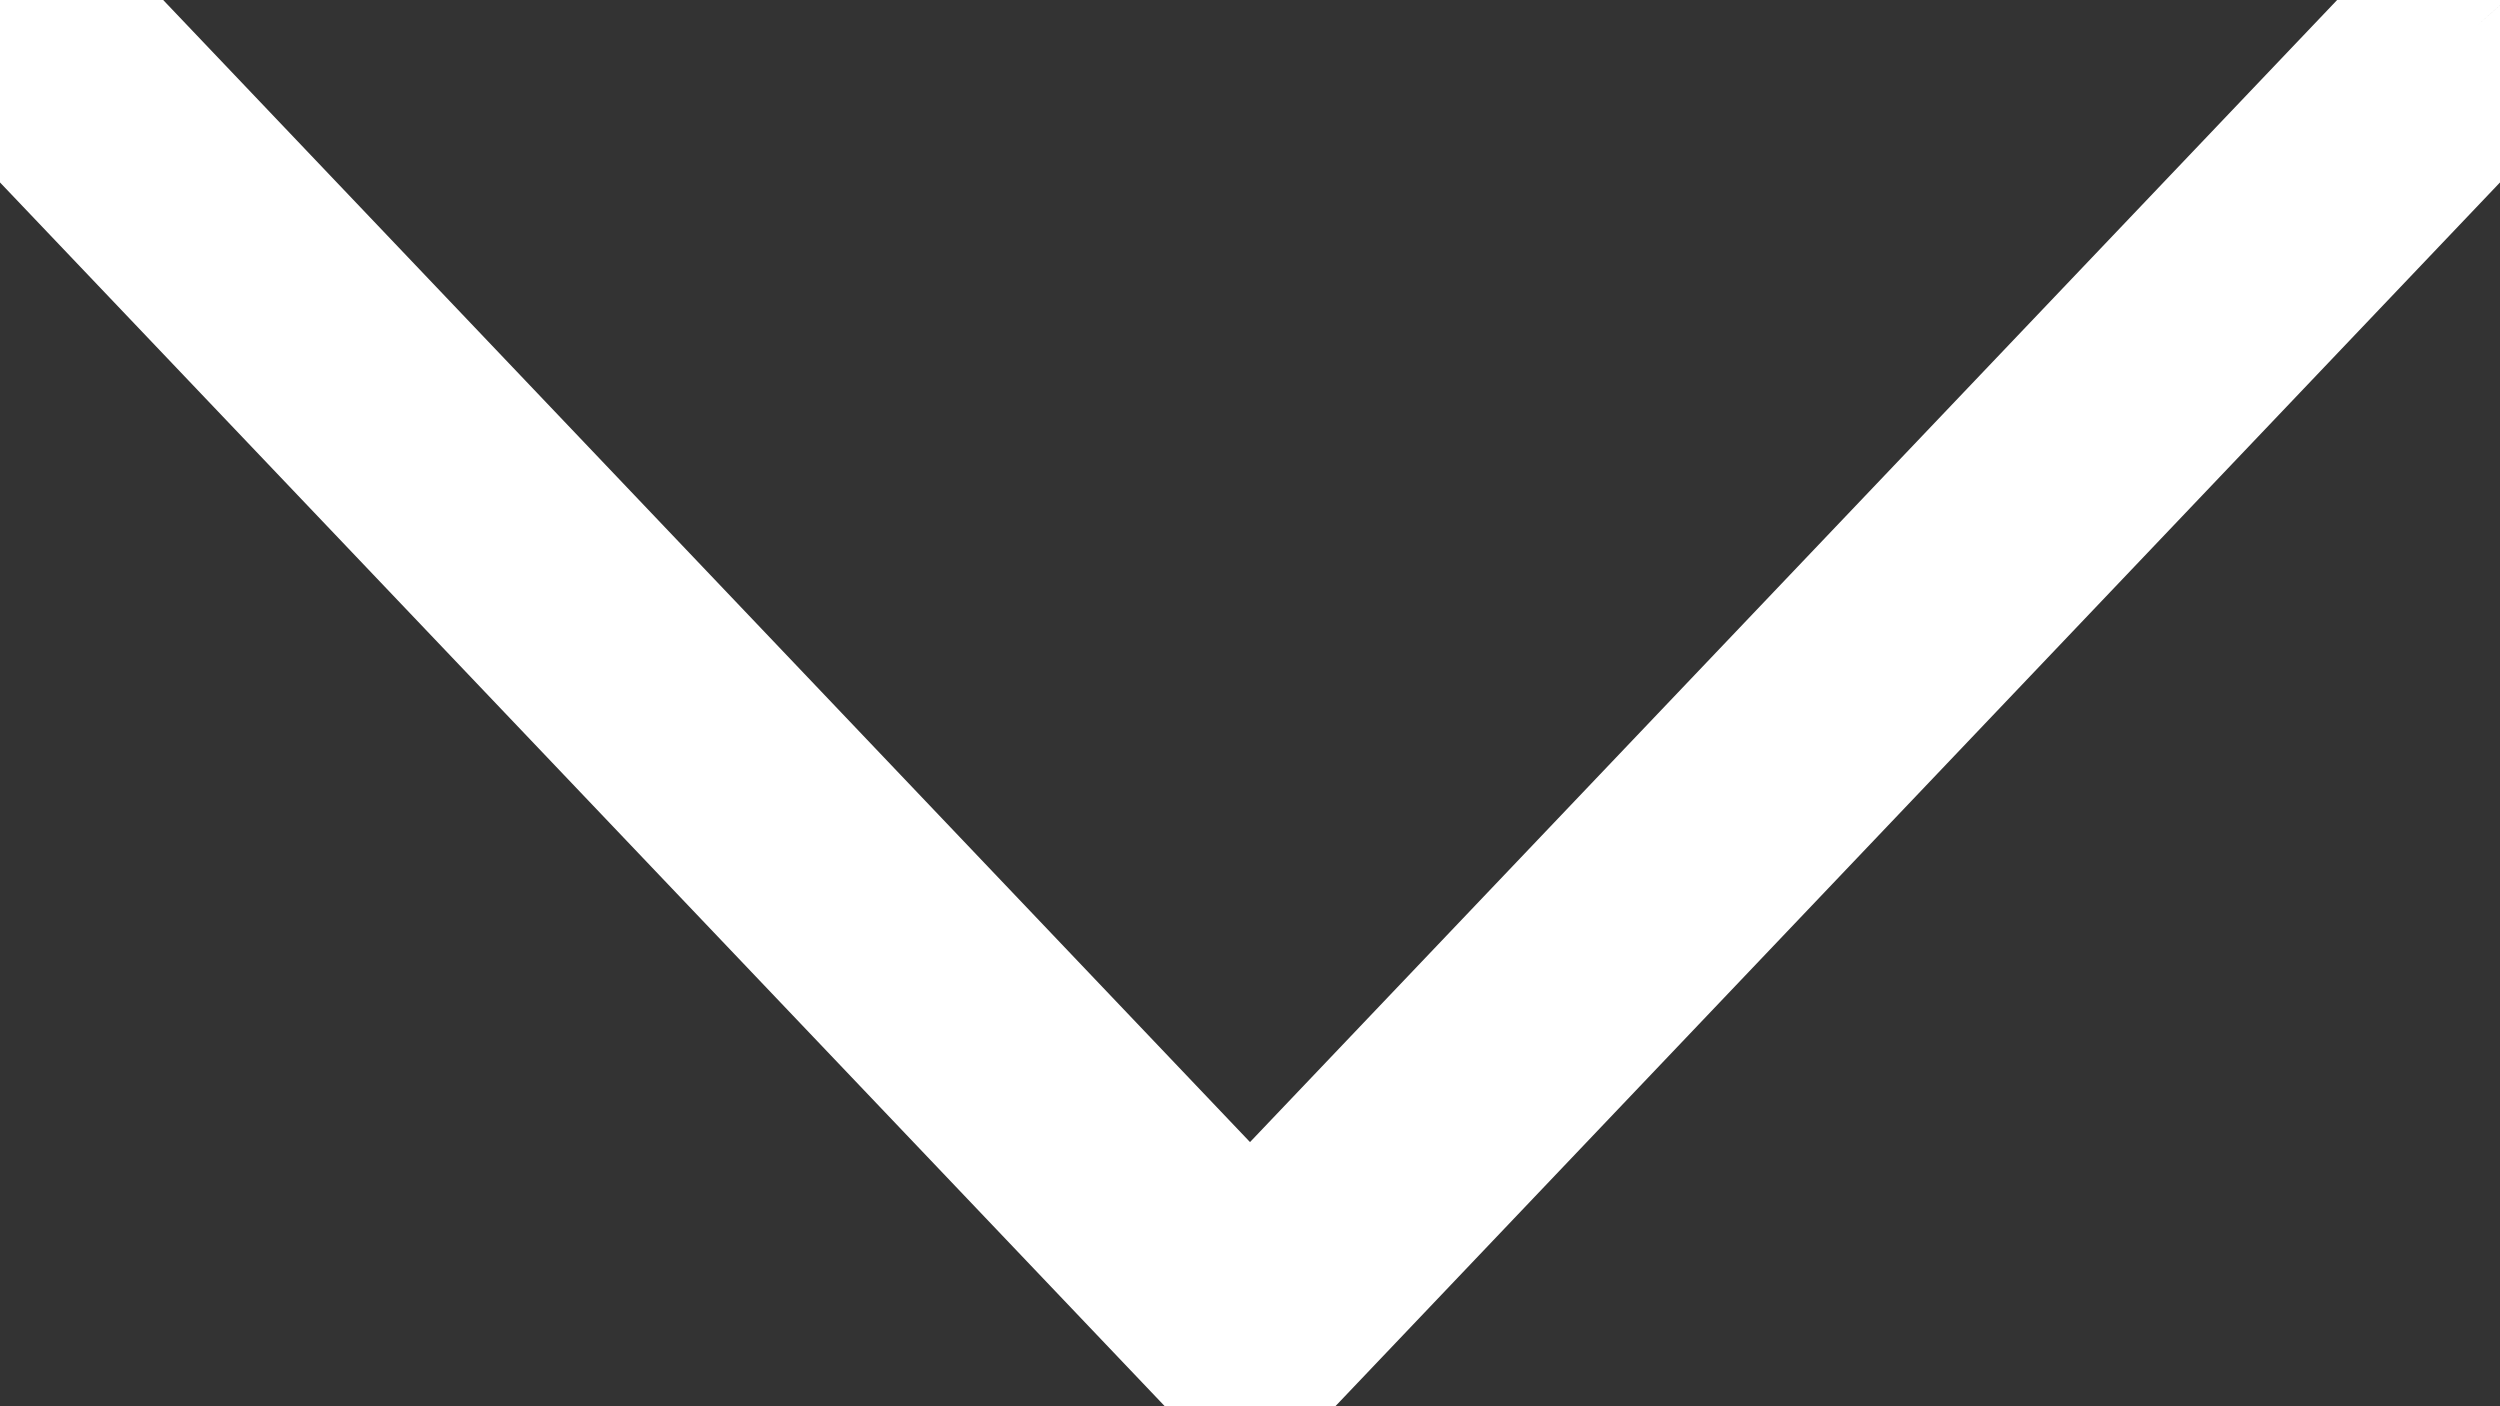 <svg height='9' viewBox='0 0 16 9' width='16' xmlns='http://www.w3.org/2000/svg'><rect x="0" y="0" width="16" height="9" fill="#333333" stroke="none"/><path d='m15.854.163c-.191-.215-.496-.216-.692-.011l-.002-.002-7.16 7.522-7.158-7.522-.003.002c-.196-.205-.501-.204-.692.011-.195.22-.195.576 0 .796.004.005.01.007.014.011l-.002.002 7.5 7.88.002-.002c.192.2.487.2.679 0l.002.002 7.499-7.88-.002-.002c.005-.005.011-.007.015-.011.195-.22.195-.576 0-.796' fill='white' fill-rule='evenodd' stroke='white' stroke-width='.5'/></svg>